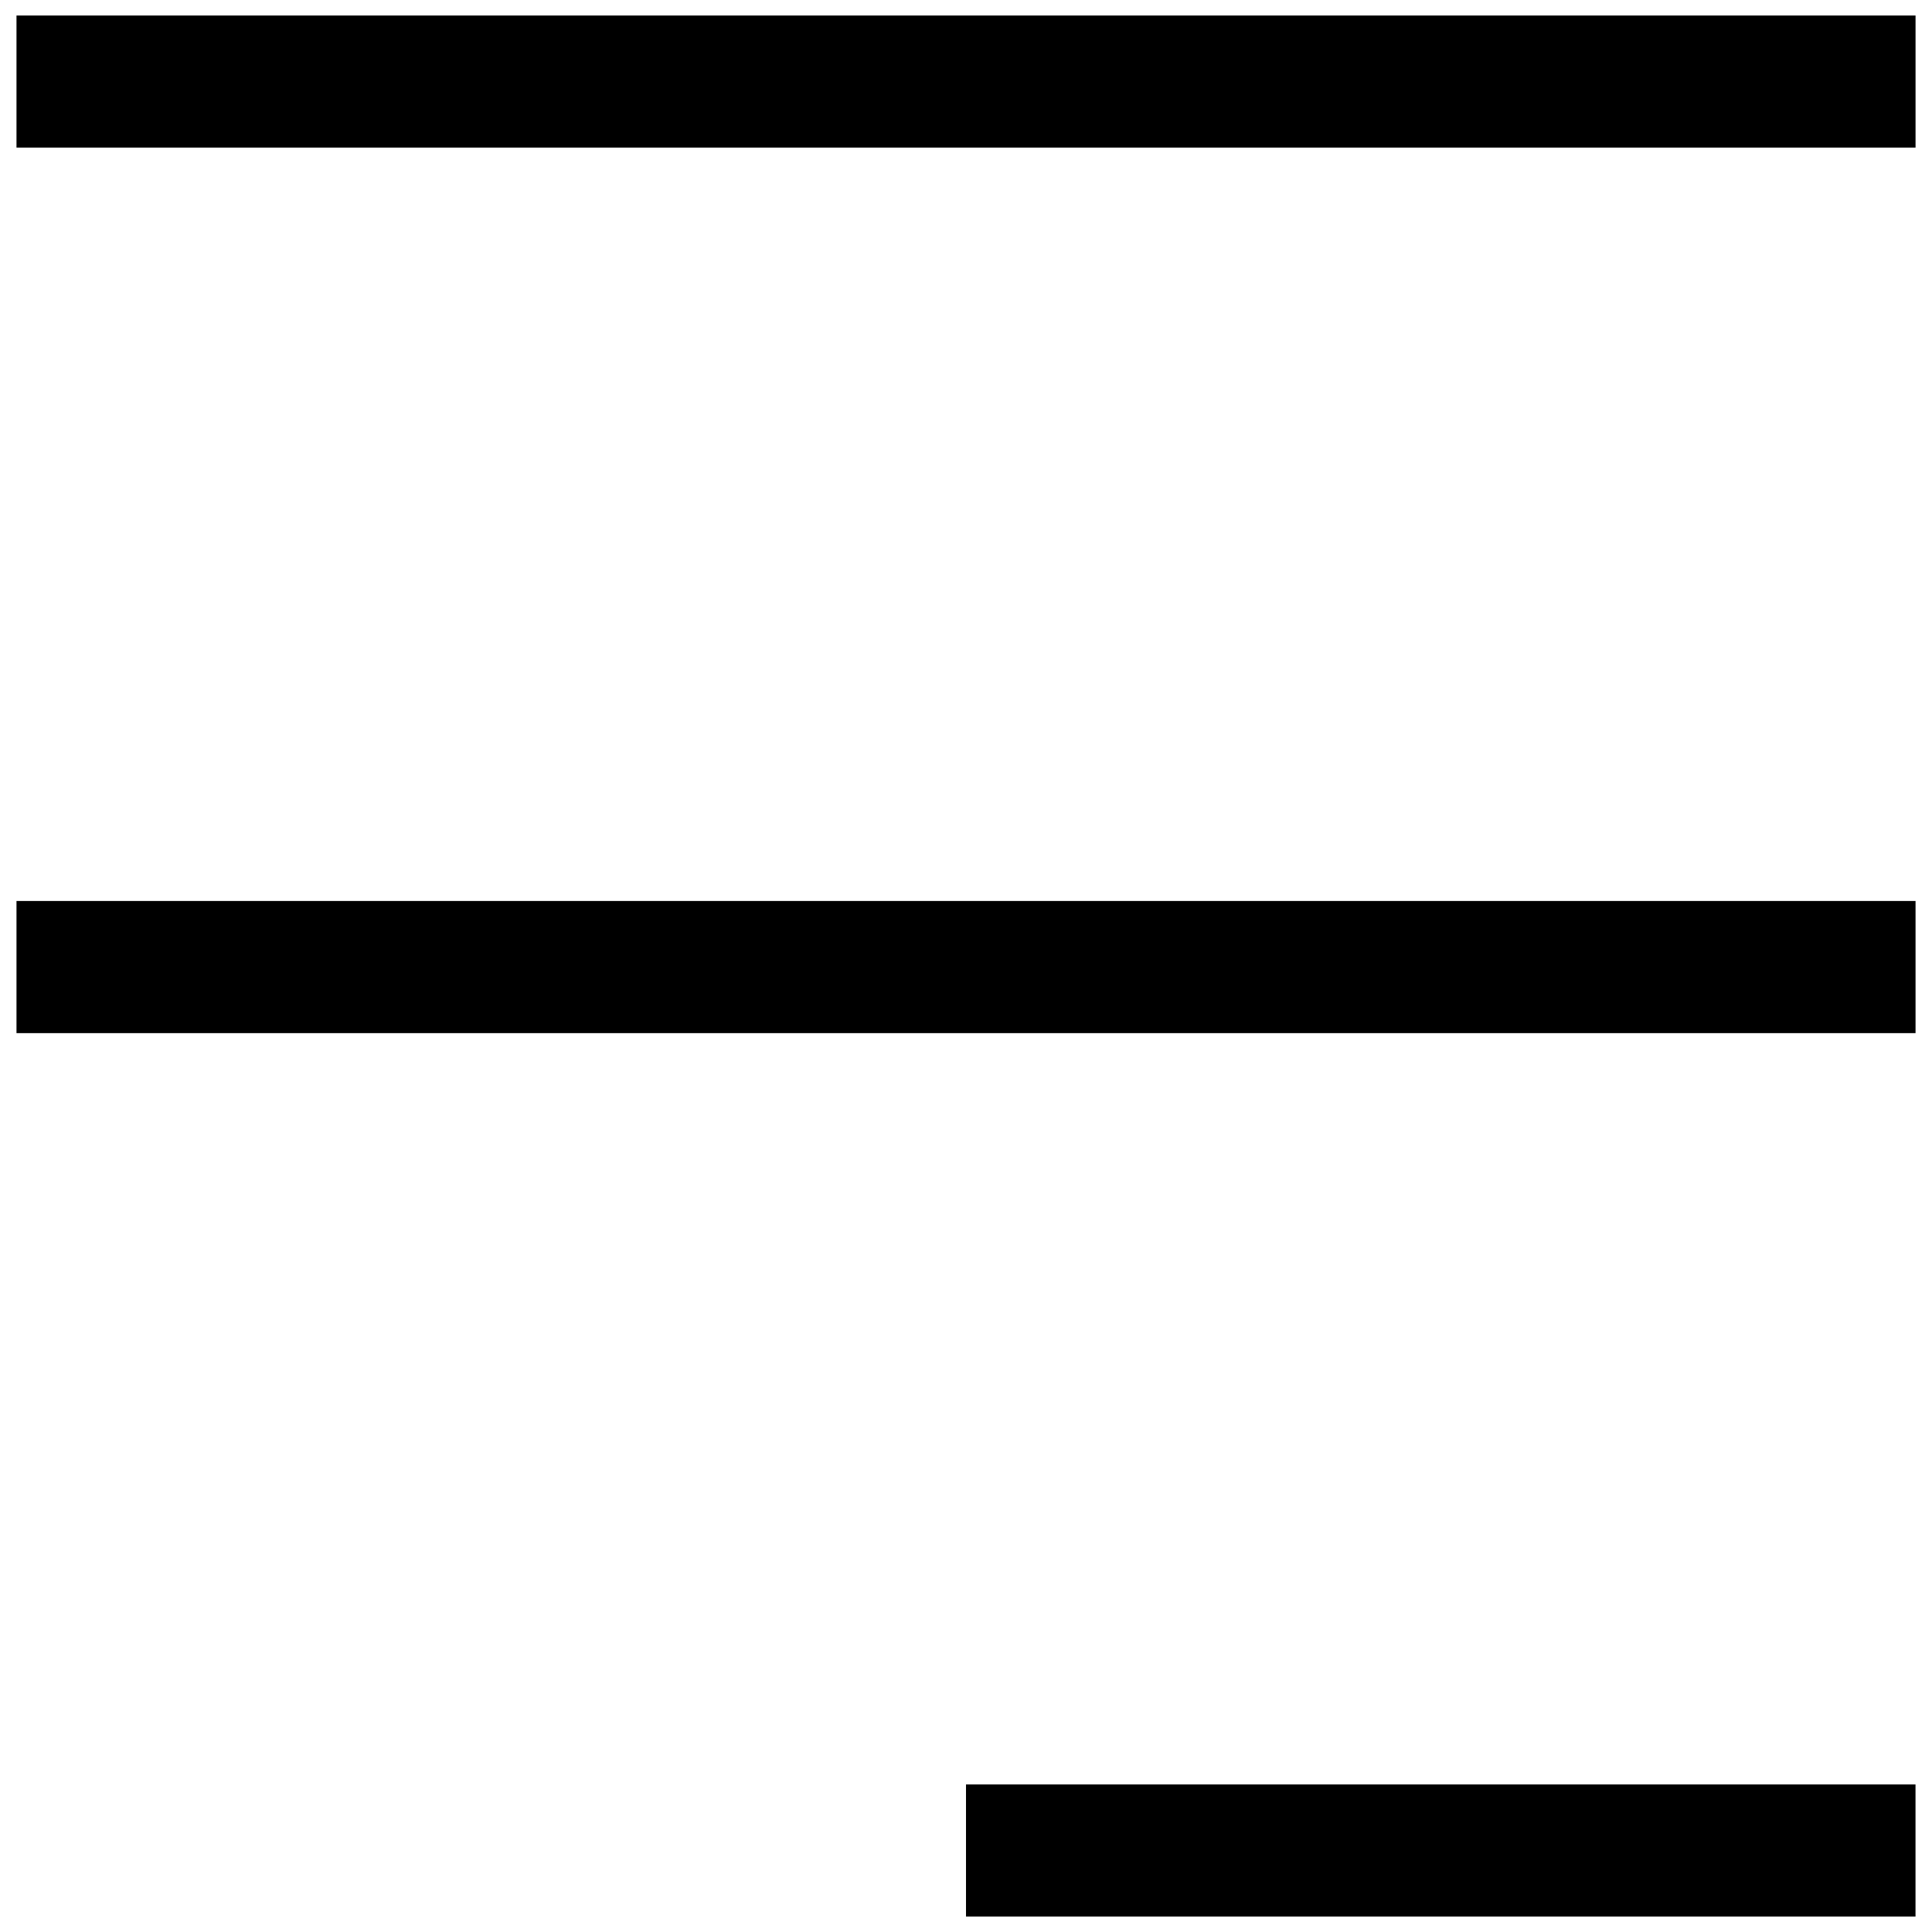 <?xml version="1.0" encoding="UTF-8"?>
<!-- Uploaded to: SVG Repo, www.svgrepo.com, Generator: SVG Repo Mixer Tools -->
<svg width="800px" height="800px" version="1.1" viewBox="144 144 512 512" xmlns="http://www.w3.org/2000/svg">
 <defs>
  <clipPath id="a">
   <path d="m148.09 148.09h503.81v503.81h-503.81z"/>
  </clipPath>
 </defs>
 <g clip-path="url(#a)">
  <path d="m400 634.4v-17.504h251.63v35.008h-251.63zm-251.63-234.12v-17.504h503.27v35.008h-503.27zm0-234.67v-17.504h503.27v35.008h-503.27z"/>
 </g>
</svg>